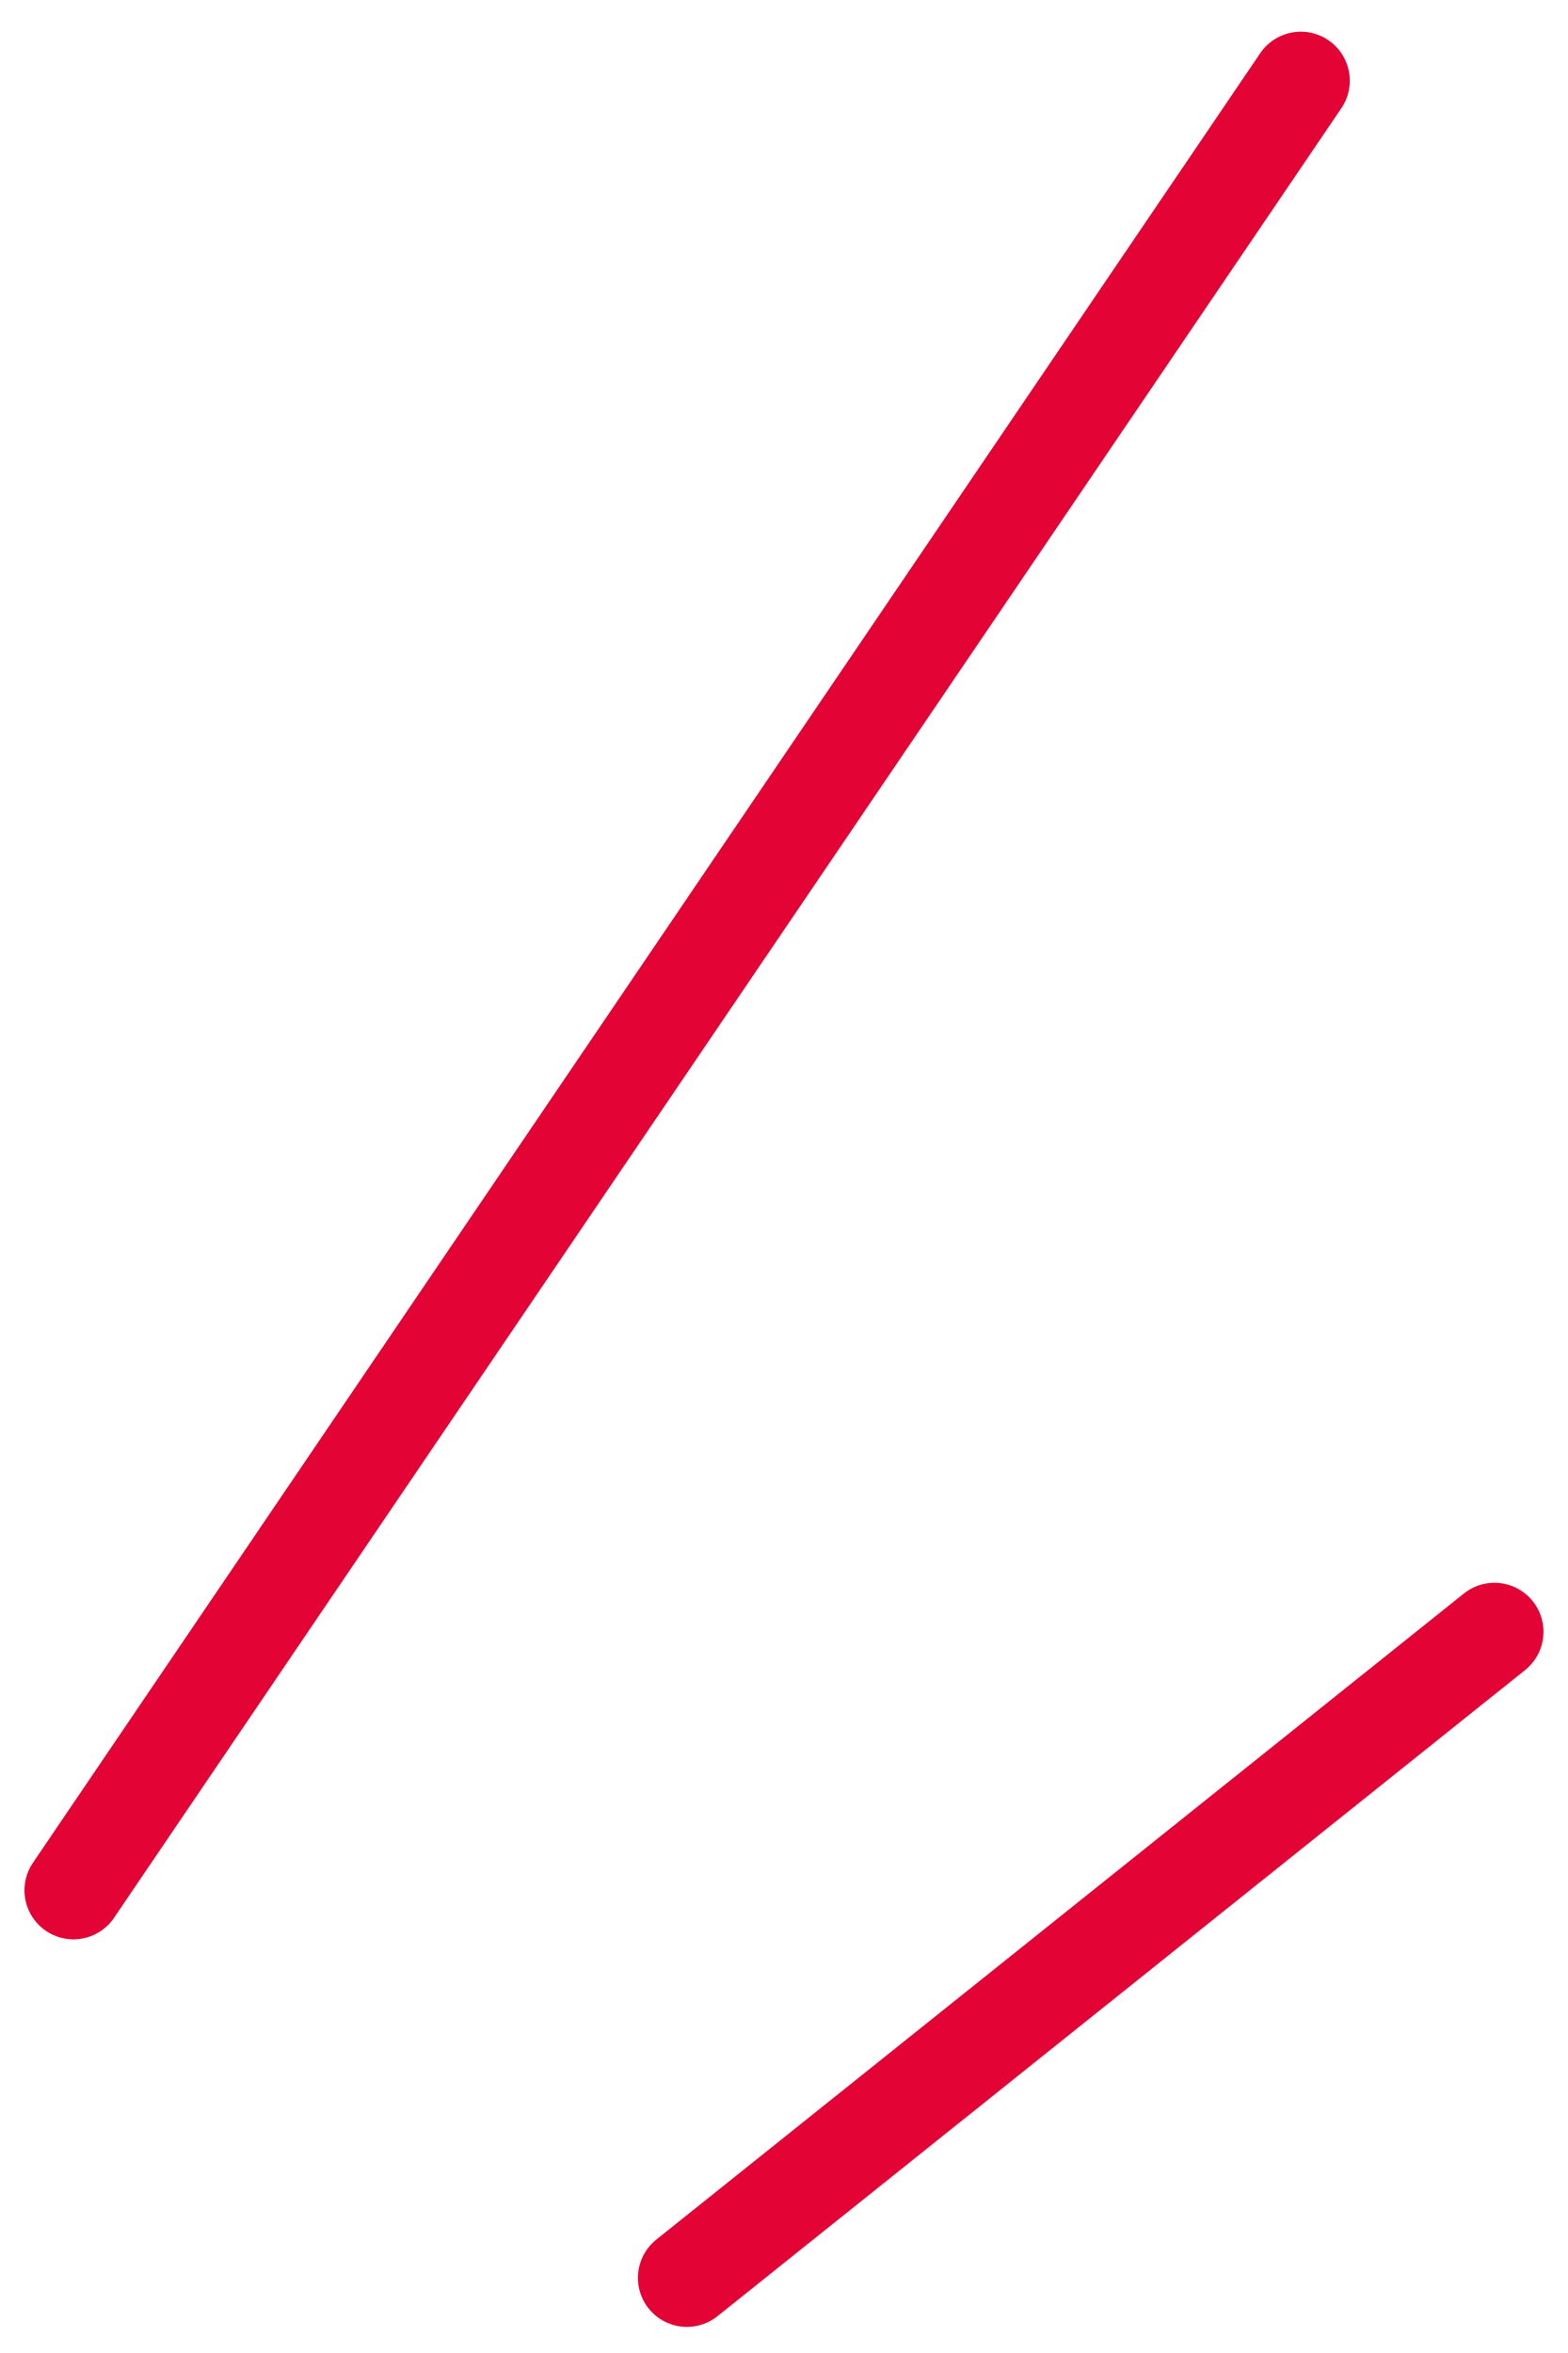 <svg xmlns="http://www.w3.org/2000/svg" width="48" height="72" viewBox="0 0 48 72" fill="none"><path d="M2.249 57.842L39.82 2.47" stroke="#E30334" stroke-width="3" stroke-linecap="round" stroke-linejoin="round"></path><path d="M21.028 69.701L45.749 49.932" stroke="#E30334" stroke-width="3" stroke-linecap="round" stroke-linejoin="round"></path></svg>